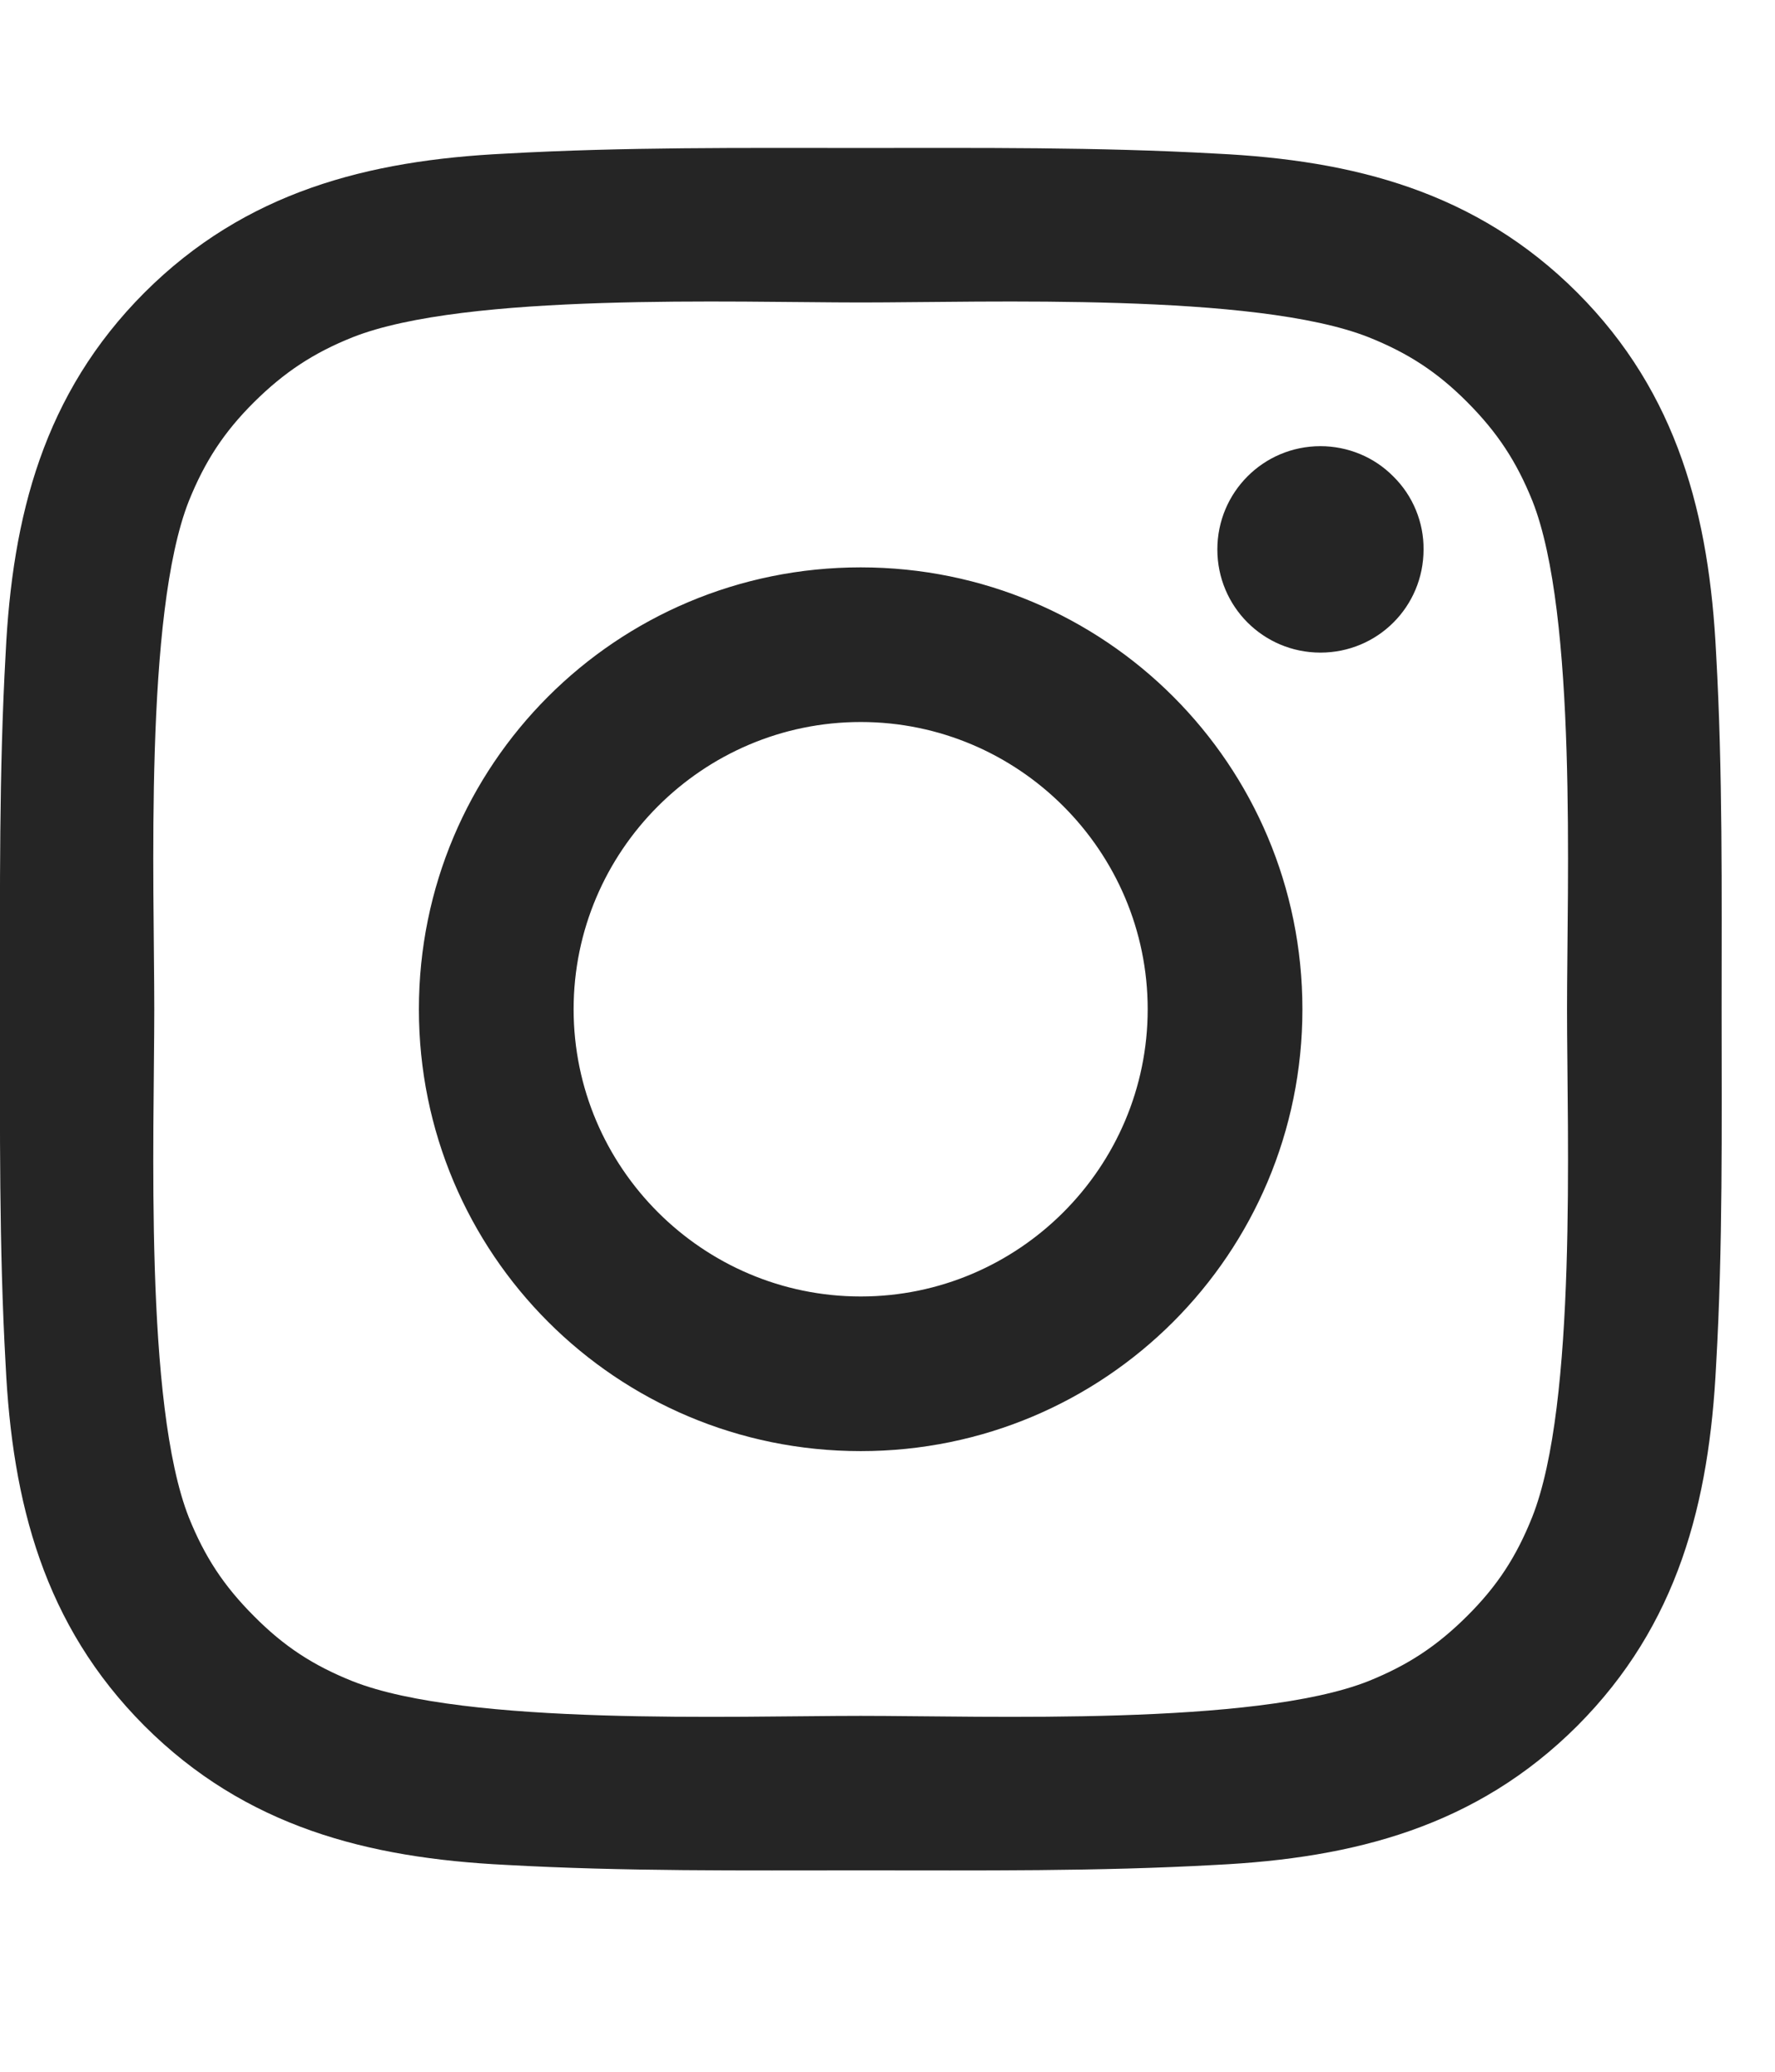 <svg width="12" height="14" viewBox="0 0 12 14" fill="none" xmlns="http://www.w3.org/2000/svg">
<g clip-path="url(#clip0_117_185)">
<path d="M5.819 3.834C4.166 3.834 2.832 5.167 2.832 6.82C2.832 8.472 4.166 9.806 5.819 9.806C7.471 9.806 8.805 8.472 8.805 6.82C8.805 5.167 7.471 3.834 5.819 3.834ZM5.819 8.761C4.75 8.761 3.878 7.889 3.878 6.82C3.878 5.751 4.75 4.879 5.819 4.879C6.887 4.879 7.759 5.751 7.759 6.82C7.759 7.889 6.887 8.761 5.819 8.761ZM8.927 3.015C8.541 3.015 8.23 3.327 8.23 3.713C8.23 4.099 8.541 4.41 8.927 4.41C9.313 4.41 9.624 4.1 9.624 3.713C9.625 3.621 9.607 3.531 9.572 3.446C9.537 3.361 9.485 3.284 9.42 3.22C9.356 3.155 9.279 3.103 9.194 3.068C9.109 3.033 9.019 3.015 8.927 3.015ZM11.639 6.82C11.639 6.016 11.647 5.22 11.602 4.418C11.556 3.486 11.344 2.659 10.663 1.977C9.98 1.295 9.154 1.083 8.222 1.038C7.419 0.993 6.622 1 5.82 1C5.016 1 4.22 0.993 3.418 1.038C2.486 1.083 1.659 1.296 0.977 1.977C0.295 2.66 0.083 3.486 0.038 4.418C-0.007 5.221 0 6.018 0 6.82C0 7.622 -0.007 8.42 0.038 9.222C0.083 10.154 0.296 10.981 0.977 11.663C1.66 12.345 2.486 12.556 3.418 12.602C4.221 12.647 5.018 12.639 5.82 12.639C6.624 12.639 7.42 12.647 8.222 12.602C9.154 12.556 9.981 12.344 10.663 11.663C11.345 10.98 11.556 10.154 11.602 9.222C11.648 8.42 11.639 7.624 11.639 6.82ZM10.358 10.253C10.252 10.518 10.124 10.716 9.919 10.92C9.713 11.125 9.517 11.253 9.252 11.36C8.486 11.664 6.667 11.595 5.819 11.595C4.97 11.595 3.15 11.664 2.384 11.361C2.119 11.255 1.921 11.127 1.717 10.921C1.512 10.716 1.384 10.52 1.277 10.255C0.974 9.487 1.043 7.669 1.043 6.82C1.043 5.971 0.974 4.151 1.277 3.385C1.384 3.12 1.512 2.922 1.717 2.718C1.922 2.515 2.119 2.385 2.384 2.279C3.15 1.976 4.97 2.044 5.819 2.044C6.667 2.044 8.487 1.976 9.253 2.279C9.518 2.385 9.716 2.513 9.92 2.718C10.125 2.924 10.253 3.12 10.36 3.385C10.663 4.151 10.594 5.971 10.594 6.82C10.594 7.669 10.663 9.487 10.358 10.253Z" fill="#252525"/>
</g>
<defs>
<clipPath id="clip0_117_185">
<rect width="12" height="13" fill="white" transform="translate(0 0.5)"/>
</clipPath>
</defs>
</svg>
